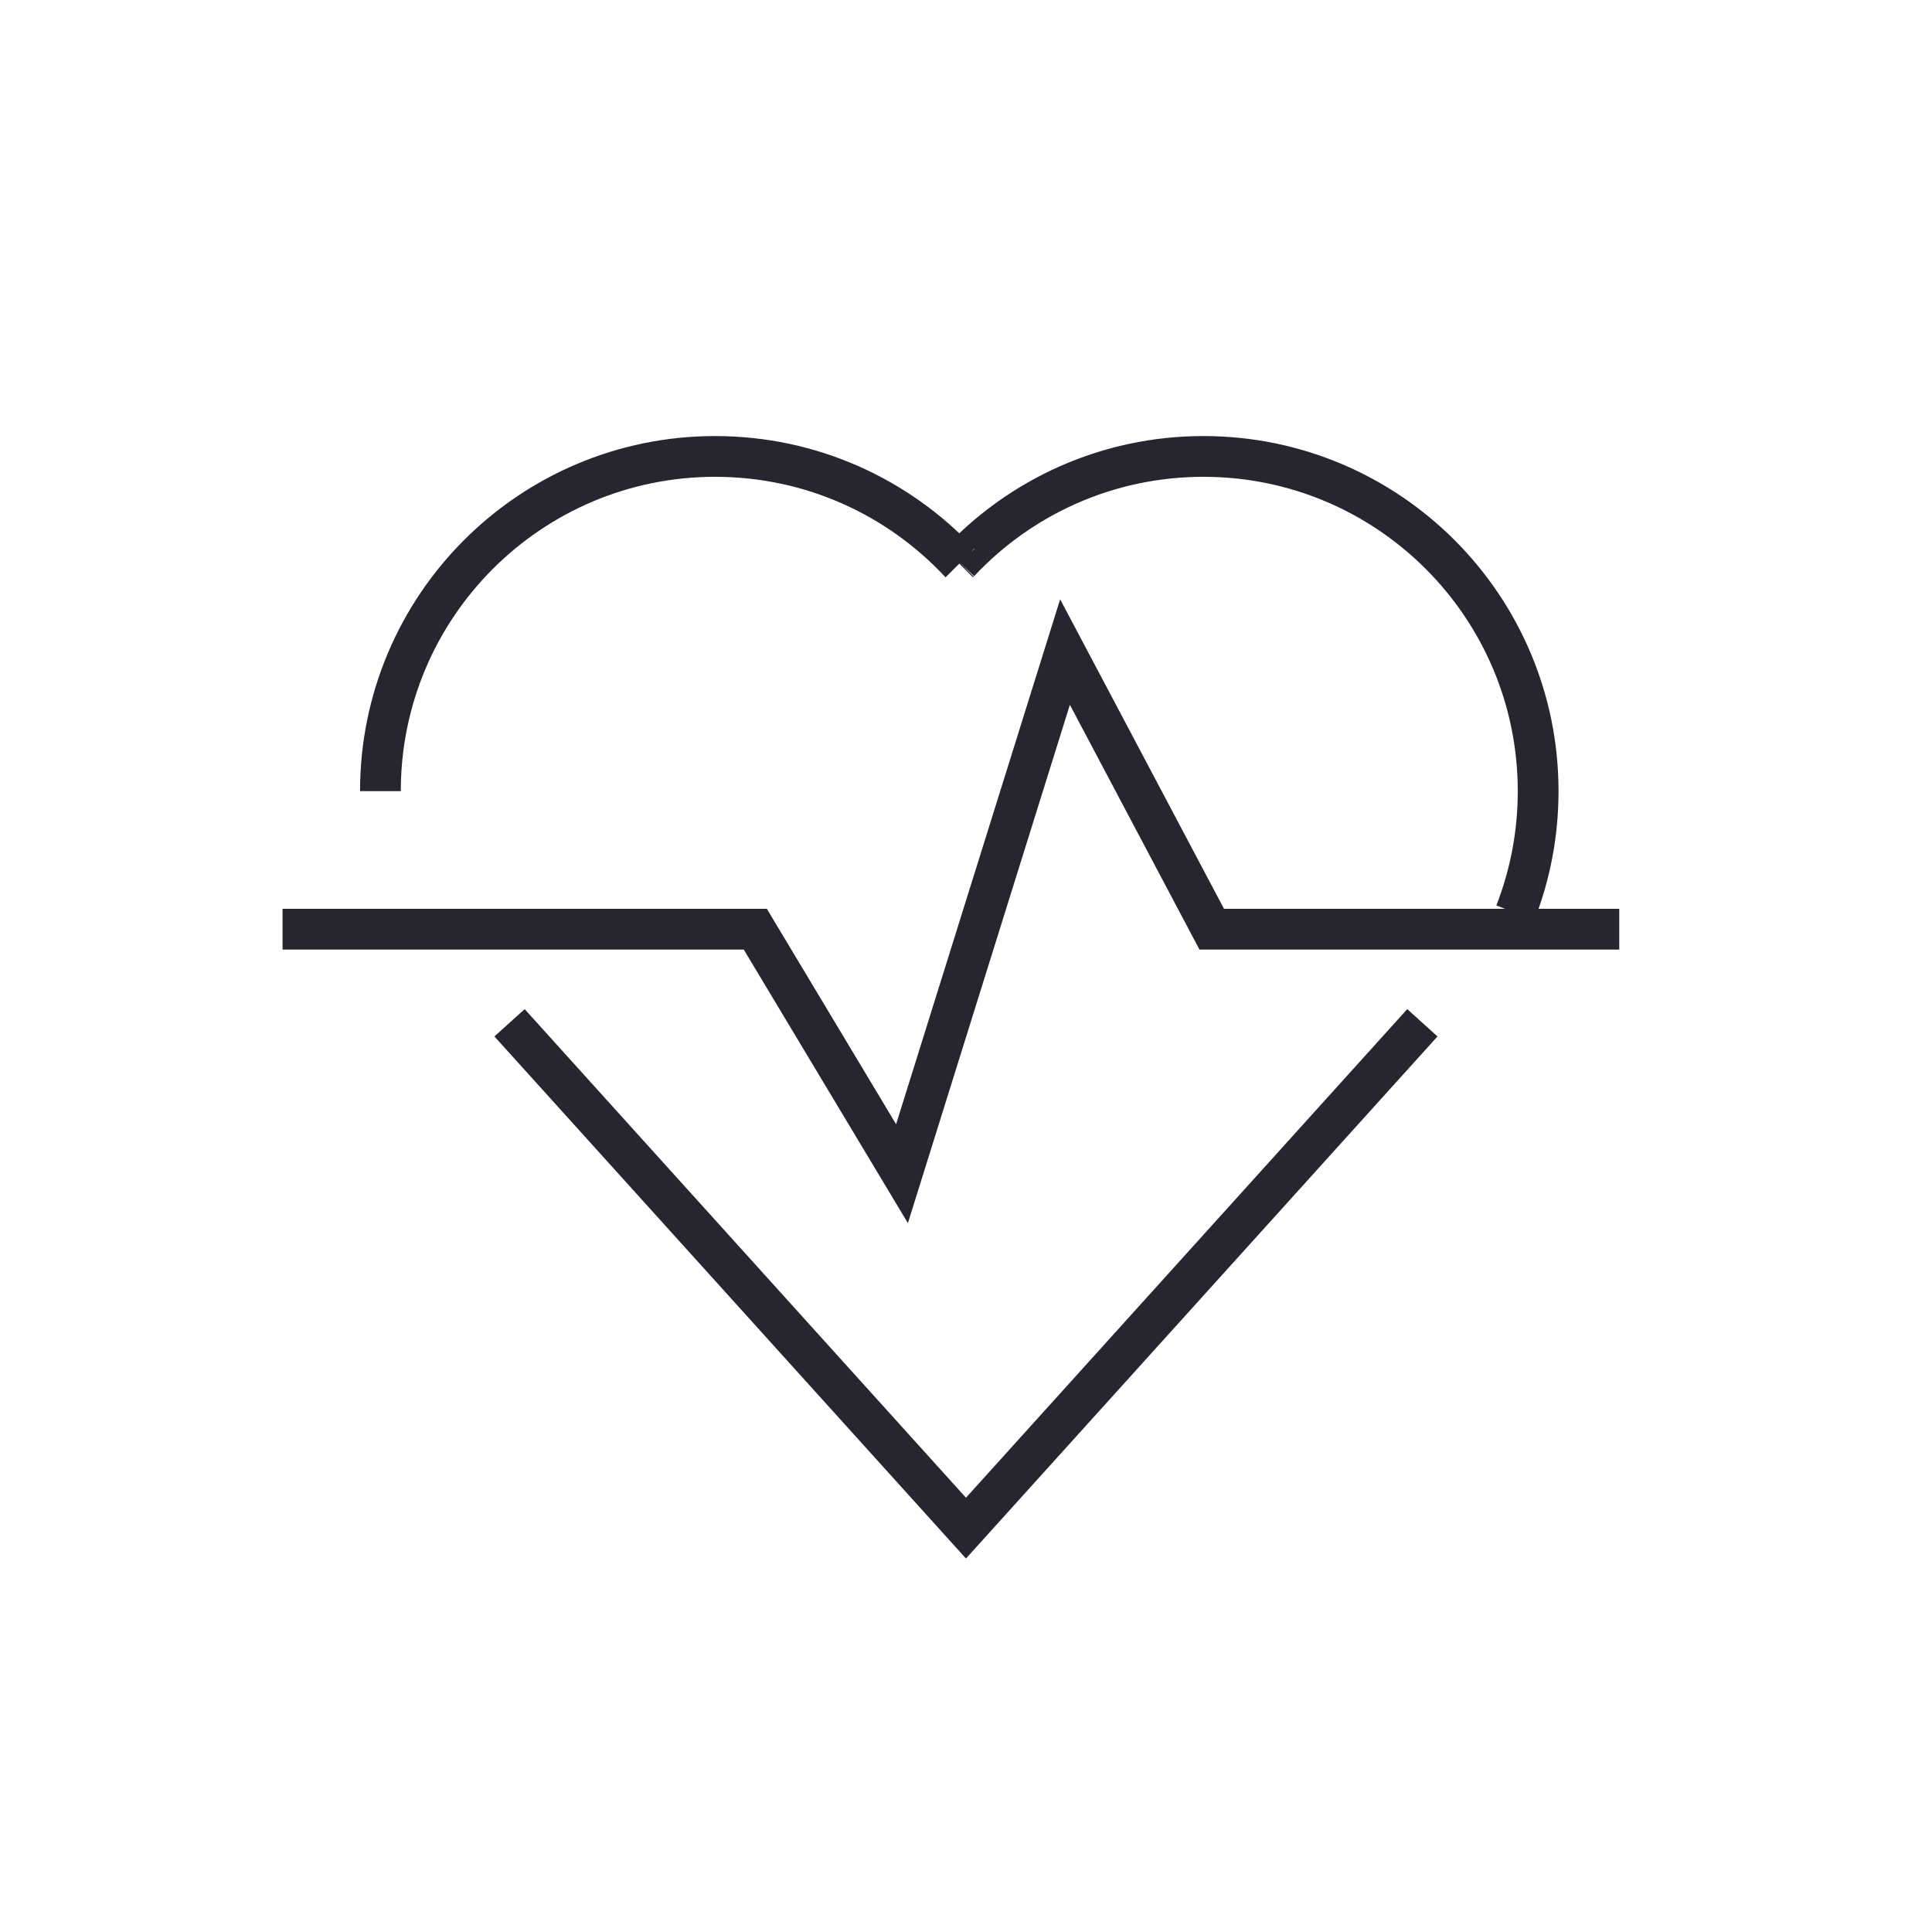 <svg width="64" height="64" viewBox="0 0 64 64" fill="none" xmlns="http://www.w3.org/2000/svg">
<path d="M16.879 33.881L31.999 50.621L47.118 33.881M12.602 26.208C12.602 20.084 17.566 15.12 23.69 15.12C26.88 15.12 29.755 16.467 31.778 18.623M31.778 18.623C31.785 18.631 31.793 18.64 31.801 18.648M31.778 18.623C33.8 16.467 36.676 15.12 39.865 15.12C45.989 15.12 50.953 20.084 50.953 26.208C50.953 27.631 50.685 28.991 50.197 30.24M31.778 18.623C31.77 18.631 31.762 18.64 31.754 18.648M9.36 30.78H25.02L29.88 38.88L35.28 21.6L40.14 30.78H53.64" stroke="#252630" stroke-width="1.35"/>
</svg>
